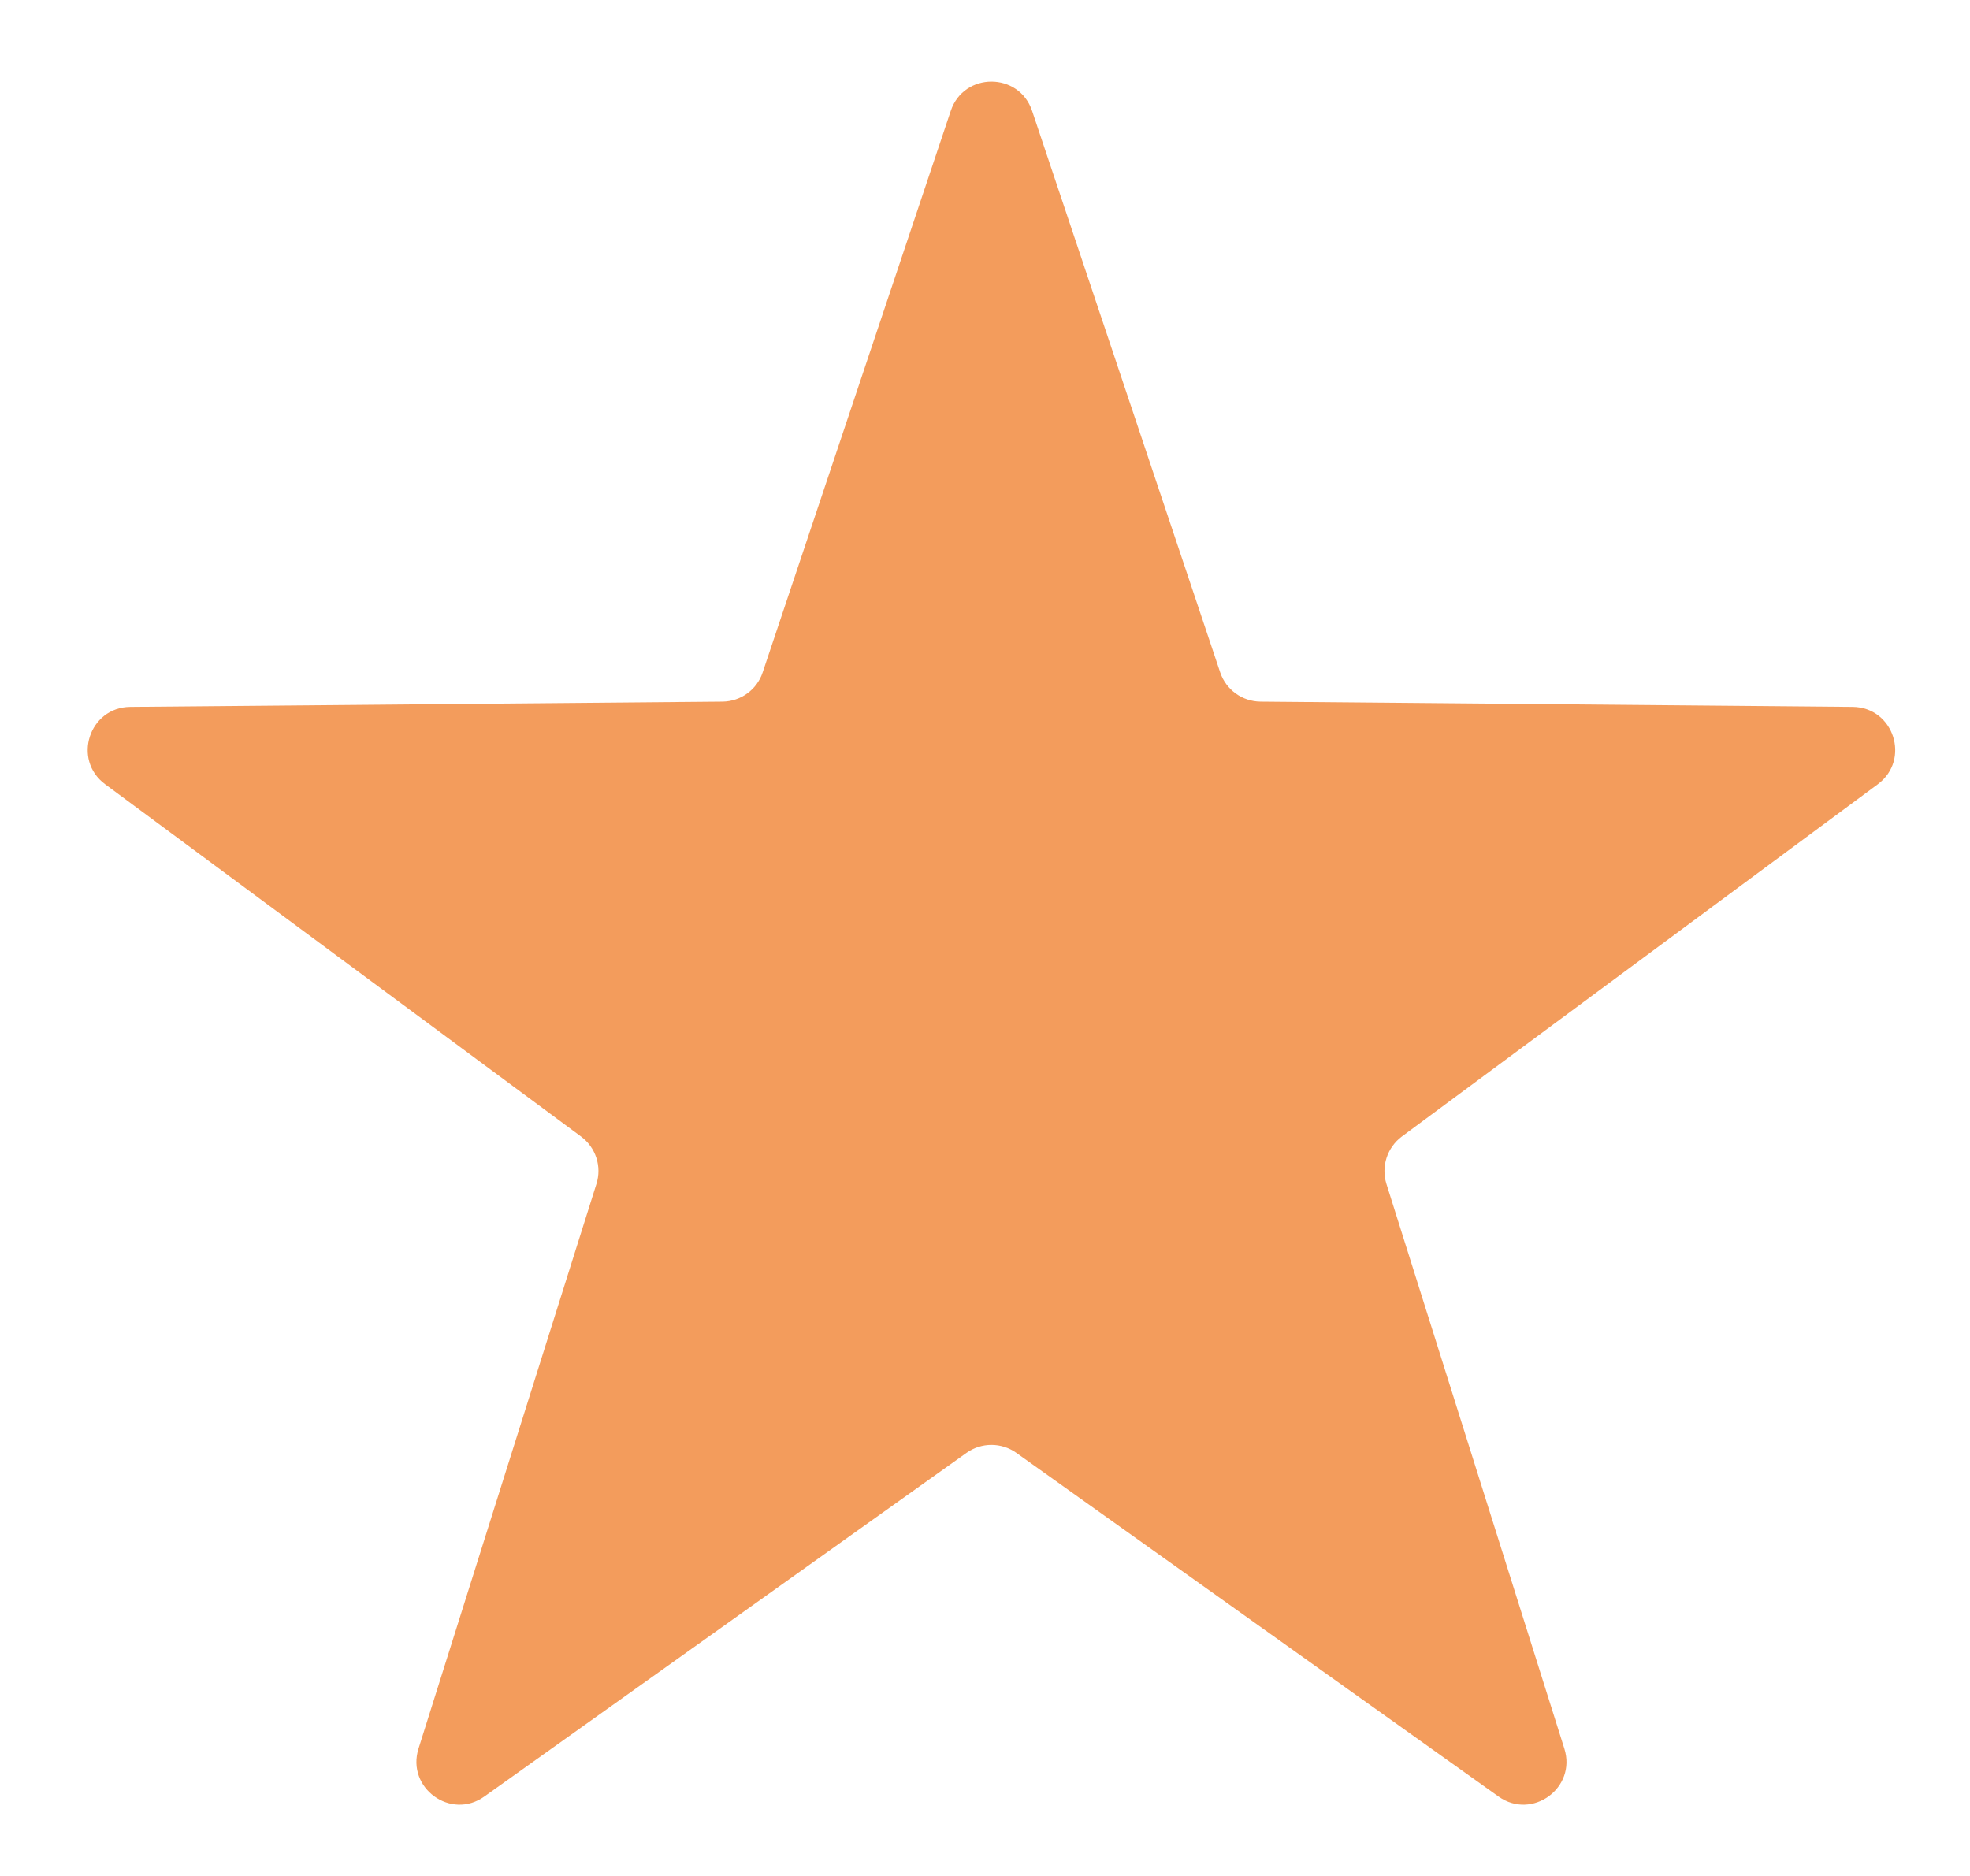 <svg width="21" height="20" viewBox="0 0 21 20" fill="none" xmlns="http://www.w3.org/2000/svg">
<path d="M10.135 1.182C10.274 0.766 10.863 0.766 11.002 1.182L13.007 7.168C13.069 7.353 13.241 7.478 13.437 7.48L19.749 7.536C20.188 7.54 20.369 8.1 20.017 8.361L14.943 12.117C14.787 12.234 14.721 12.436 14.779 12.622L16.676 18.643C16.808 19.062 16.332 19.408 15.974 19.153L10.834 15.489C10.675 15.376 10.462 15.376 10.303 15.489L5.163 19.153C4.806 19.408 4.33 19.062 4.461 18.643L6.358 12.622C6.417 12.436 6.351 12.234 6.194 12.117L1.121 8.361C0.768 8.1 0.95 7.54 1.389 7.536L7.701 7.48C7.896 7.478 8.069 7.353 8.13 7.168L10.135 1.182Z" fill="#F39C5C"/>
</svg>
